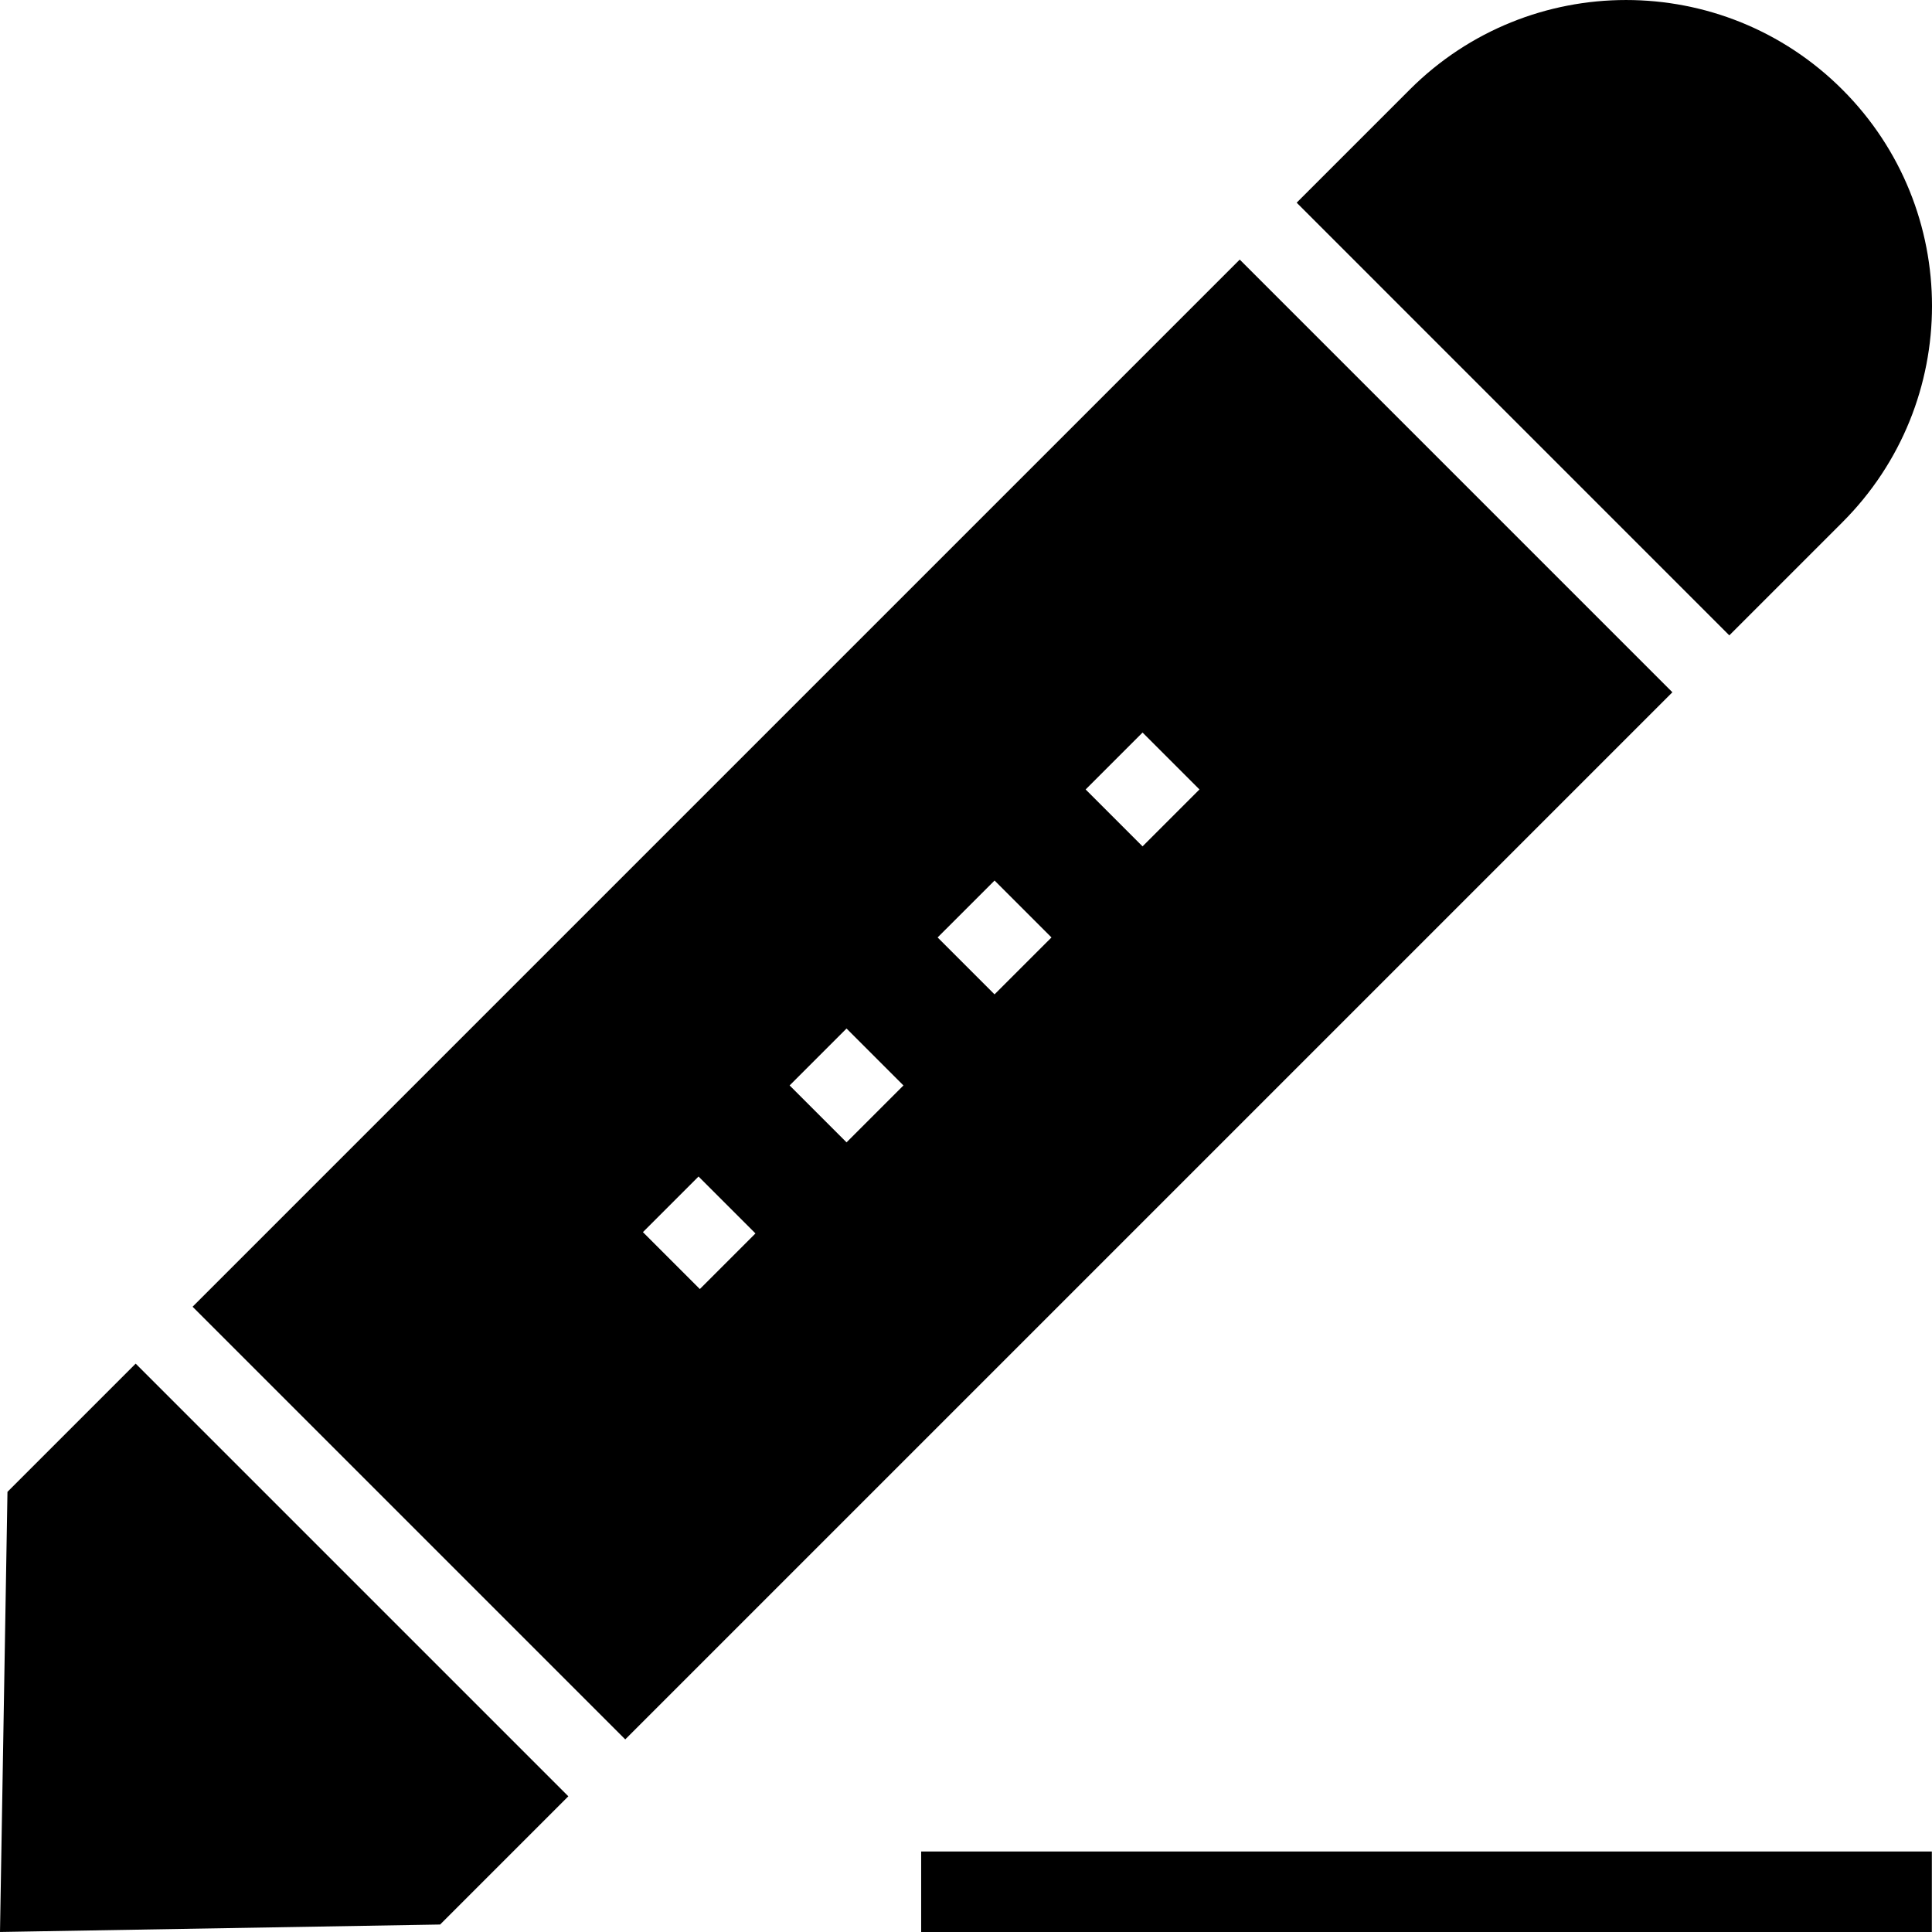 <?xml version="1.0" encoding="iso-8859-1"?>
<!-- Uploaded to: SVG Repo, www.svgrepo.com, Generator: SVG Repo Mixer Tools -->
<svg fill="#000000" version="1.1" id="Layer_1" xmlns="http://www.w3.org/2000/svg" xmlns:xlink="http://www.w3.org/1999/xlink" 
	 viewBox="0 0 472.615 472.615" xml:space="preserve">
<g>
	<g>
		<path d="M450.695,21.922c-14.614-14.613-33.767-21.92-52.921-21.92c-19.154,0-38.307,7.308-52.921,21.92L317.195,49.58
			l105.837,105.844l27.662-27.661c14.614-14.614,21.922-33.766,21.922-52.92C472.615,55.688,465.309,36.534,450.695,21.922z"/>
	</g>
</g>
<g>
	<g>
		<polygon points="33.187,333.58 1.826,364.943 0,472.609 107.667,470.784 139.03,439.421 		"/>
	</g>
</g>
<g>
	<g>
		<path d="M303.271,63.502L195.237,171.535L47.112,319.66l105.841,105.841l148.126-148.125l108.03-108.029L303.271,63.502z
			 M171.199,315.333l-13.922-13.923l13.605-13.605l13.923,13.922L171.199,315.333z M207.084,279.448l-13.923-13.922l13.923-13.923
			l13.922,13.923L207.084,279.448z M243.286,243.247l-13.922-13.923l13.932-13.923l13.923,13.923L243.286,243.247z M279.497,207.044
			l-13.922-13.922l13.922-13.923l13.923,13.923L279.497,207.044z"/>
	</g>
</g>
<g>
	<g>
		<rect x="225.339" y="452.922" width="247.237" height="19.692"/>
	</g>
</g>
</svg>